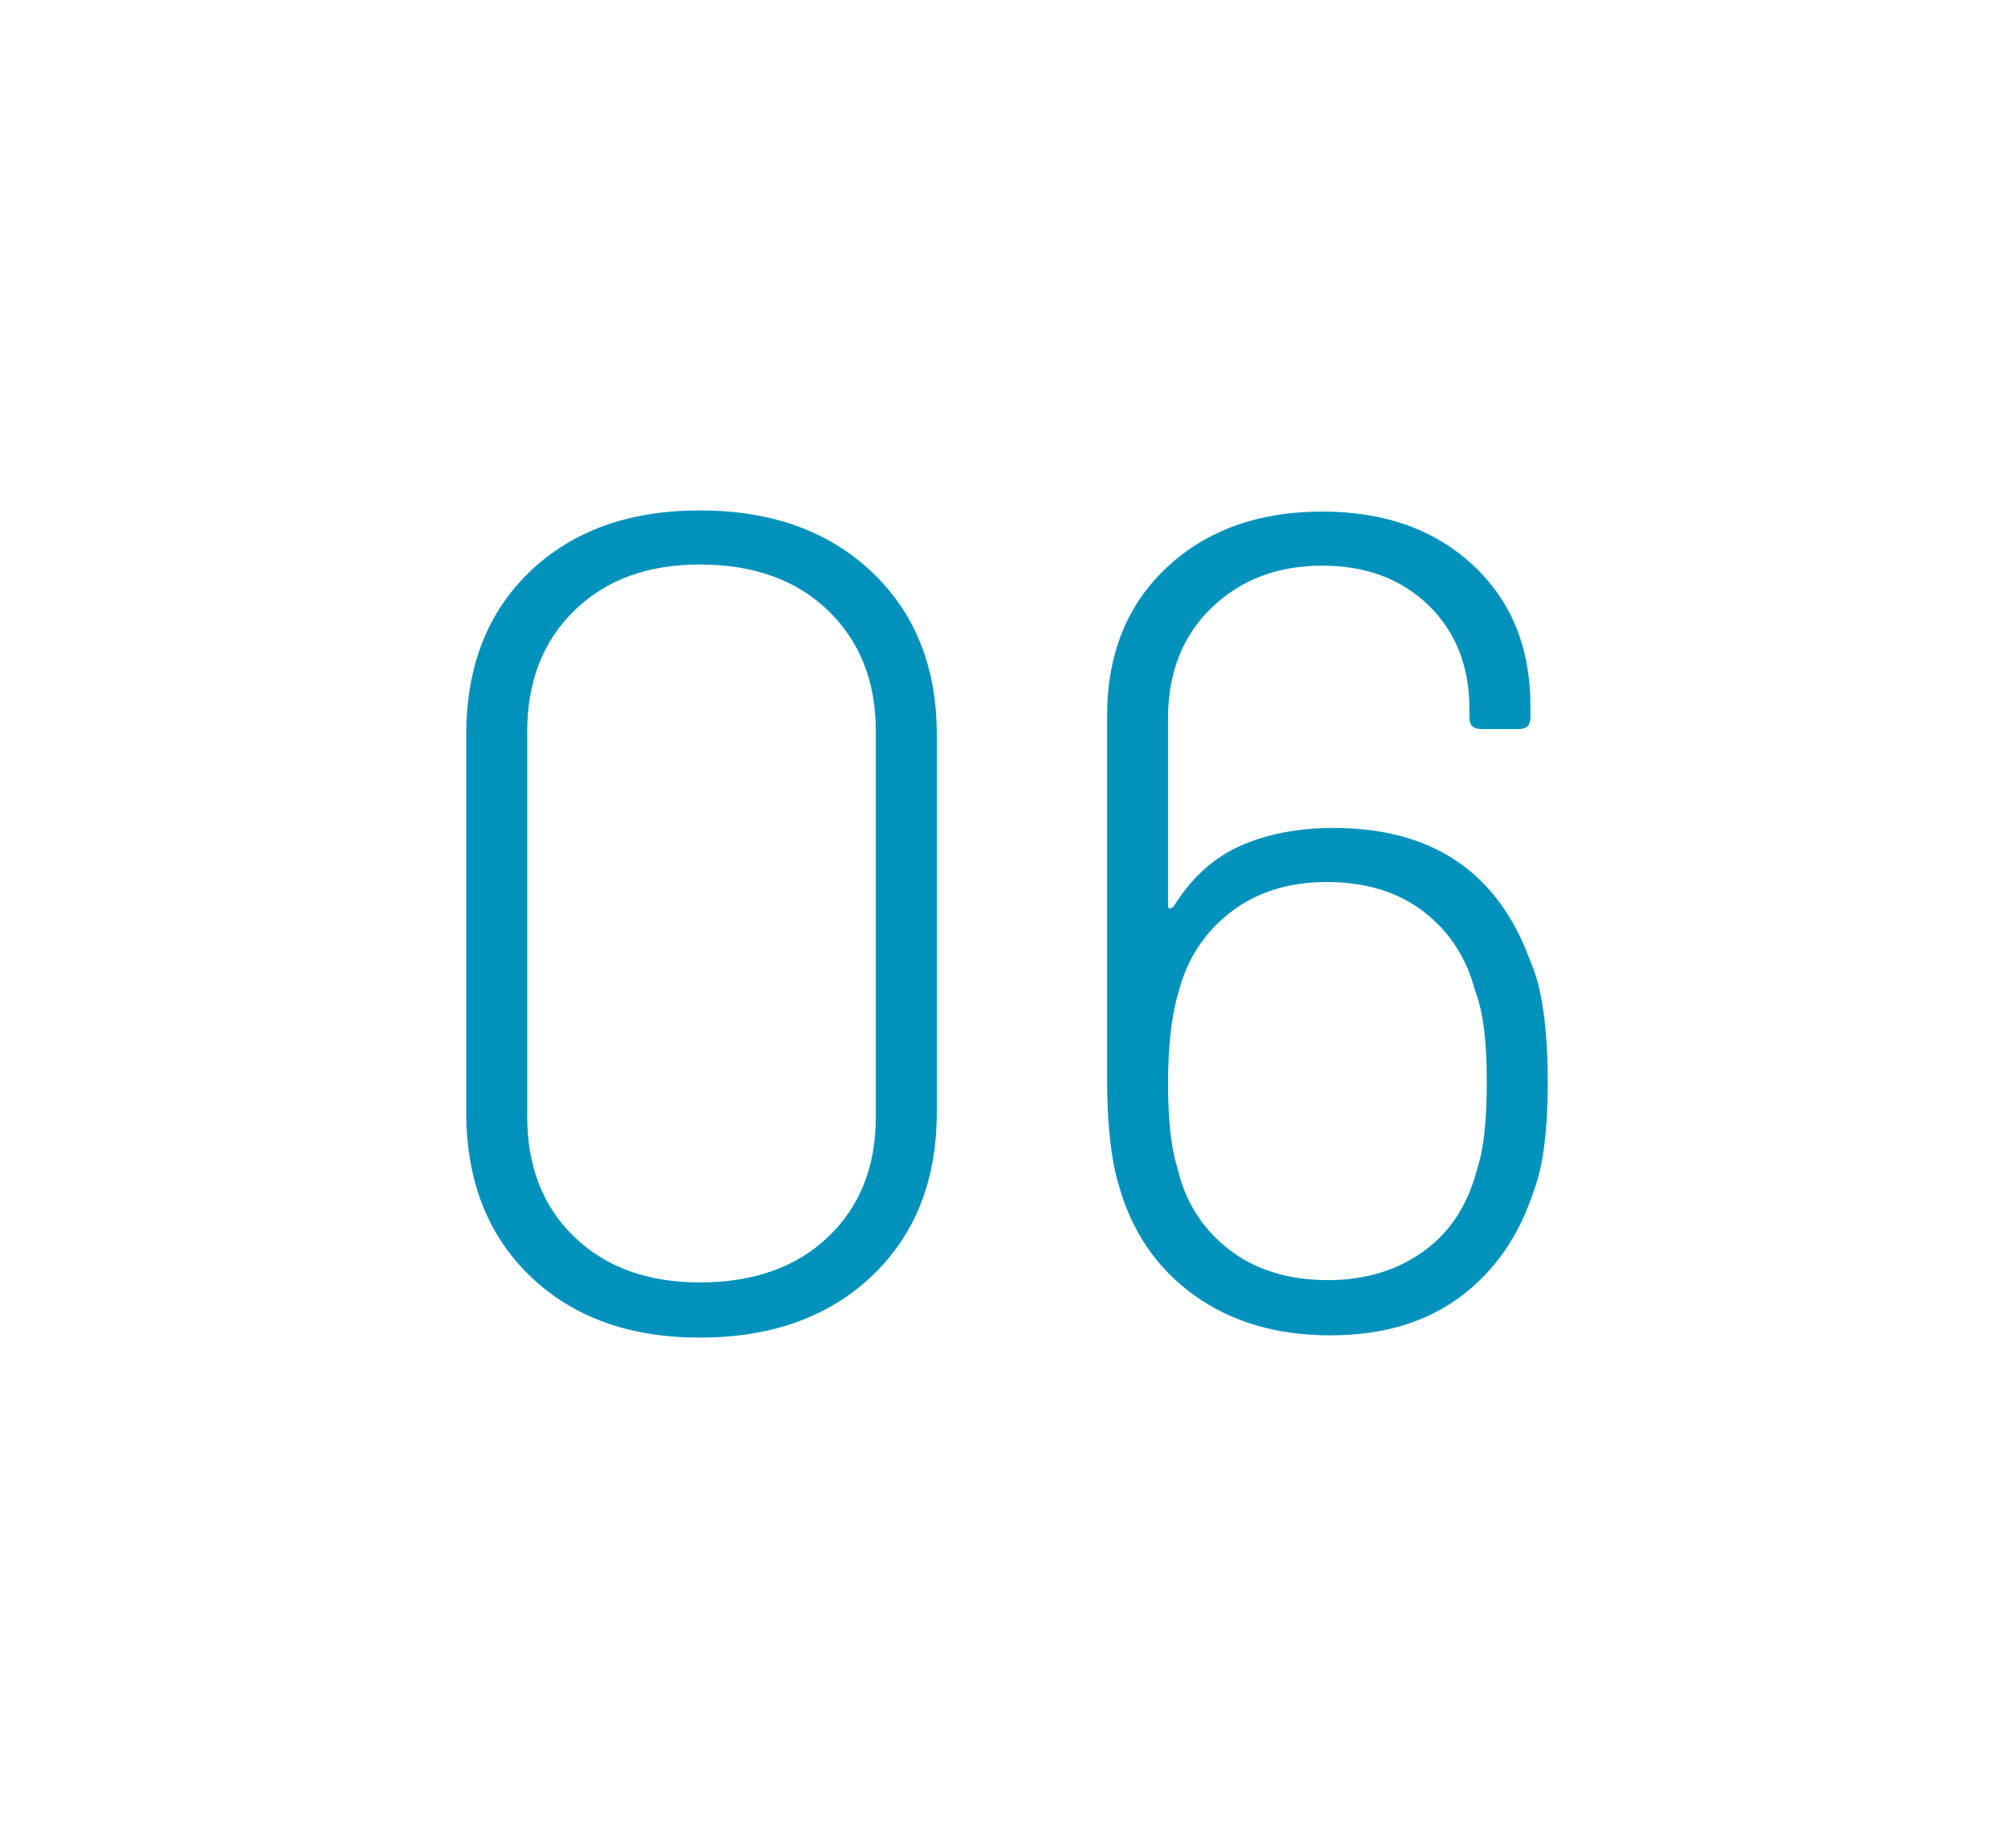 <?xml version="1.0" encoding="UTF-8"?>
<svg xmlns="http://www.w3.org/2000/svg" id="a" viewBox="0 0 111.7 102.5">
  <path d="m29.401,70.776c-2.361-2.275-3.542-5.307-3.542-9.094v-20.93c0-3.785,1.181-6.806,3.542-9.061,2.36-2.254,5.497-3.382,9.412-3.382,3.956,0,7.136,1.139,9.539,3.414s3.605,5.286,3.605,9.028v20.93c0,3.787-1.202,6.818-3.605,9.094s-5.583,3.413-9.539,3.413c-3.915,0-7.052-1.138-9.412-3.413Zm16.526-2.17c1.765-1.68,2.648-3.902,2.648-6.668v-21.377c0-2.765-.884-4.998-2.648-6.699-1.766-1.701-4.138-2.553-7.114-2.553-2.894,0-5.212.852-6.956,2.553s-2.616,3.935-2.616,6.699v21.377c0,2.766.872,4.988,2.616,6.668,1.744,1.681,4.062,2.521,6.956,2.521,2.977,0,5.349-.84,7.114-2.521Z" style="fill:#0092bc;"></path>
  <path d="m85.841,59.96c0,2.724-.255,4.744-.766,6.062-.809,2.51-2.17,4.478-4.084,5.902-1.914,1.426-4.318,2.138-7.21,2.138-2.979,0-5.499-.744-7.562-2.233-2.064-1.489-3.457-3.53-4.18-6.126-.426-1.445-.639-3.403-.639-5.87v-20.101c0-3.445,1.105-6.199,3.318-8.264,2.211-2.062,5.083-3.095,8.614-3.095,3.446,0,6.231.989,8.359,2.968,2.127,1.978,3.19,4.584,3.19,7.816v.638c0,.426-.214.639-.638.639h-2.106c-.426,0-.638-.213-.638-.639v-.446c0-2.382-.756-4.308-2.266-5.774-1.511-1.468-3.478-2.202-5.902-2.202-2.468,0-4.51.777-6.126,2.329-1.617,1.554-2.425,3.605-2.425,6.158v10.337c0,.128.032.191.096.191.064,0,.138-.042.224-.128.979-1.573,2.212-2.689,3.701-3.35,1.488-.659,3.211-.989,5.169-.989,5.487,0,9.124,2.468,10.911,7.402.638,1.446.957,3.659.957,6.636Zm-3.382,0c0-2.254-.214-3.913-.638-4.977-.469-1.829-1.415-3.297-2.84-4.403-1.426-1.105-3.223-1.659-5.393-1.659-2.127,0-3.914.564-5.359,1.691-1.447,1.127-2.404,2.606-2.872,4.435-.383,1.276-.574,2.957-.574,5.041,0,2.042.17,3.596.511,4.658.425,1.872,1.372,3.382,2.84,4.53s3.307,1.723,5.52,1.723c2.042,0,3.807-.531,5.296-1.595,1.488-1.063,2.488-2.616,2.999-4.658.34-1.021.511-2.616.511-4.786Z" style="fill:#0092bc;"></path>
</svg>
